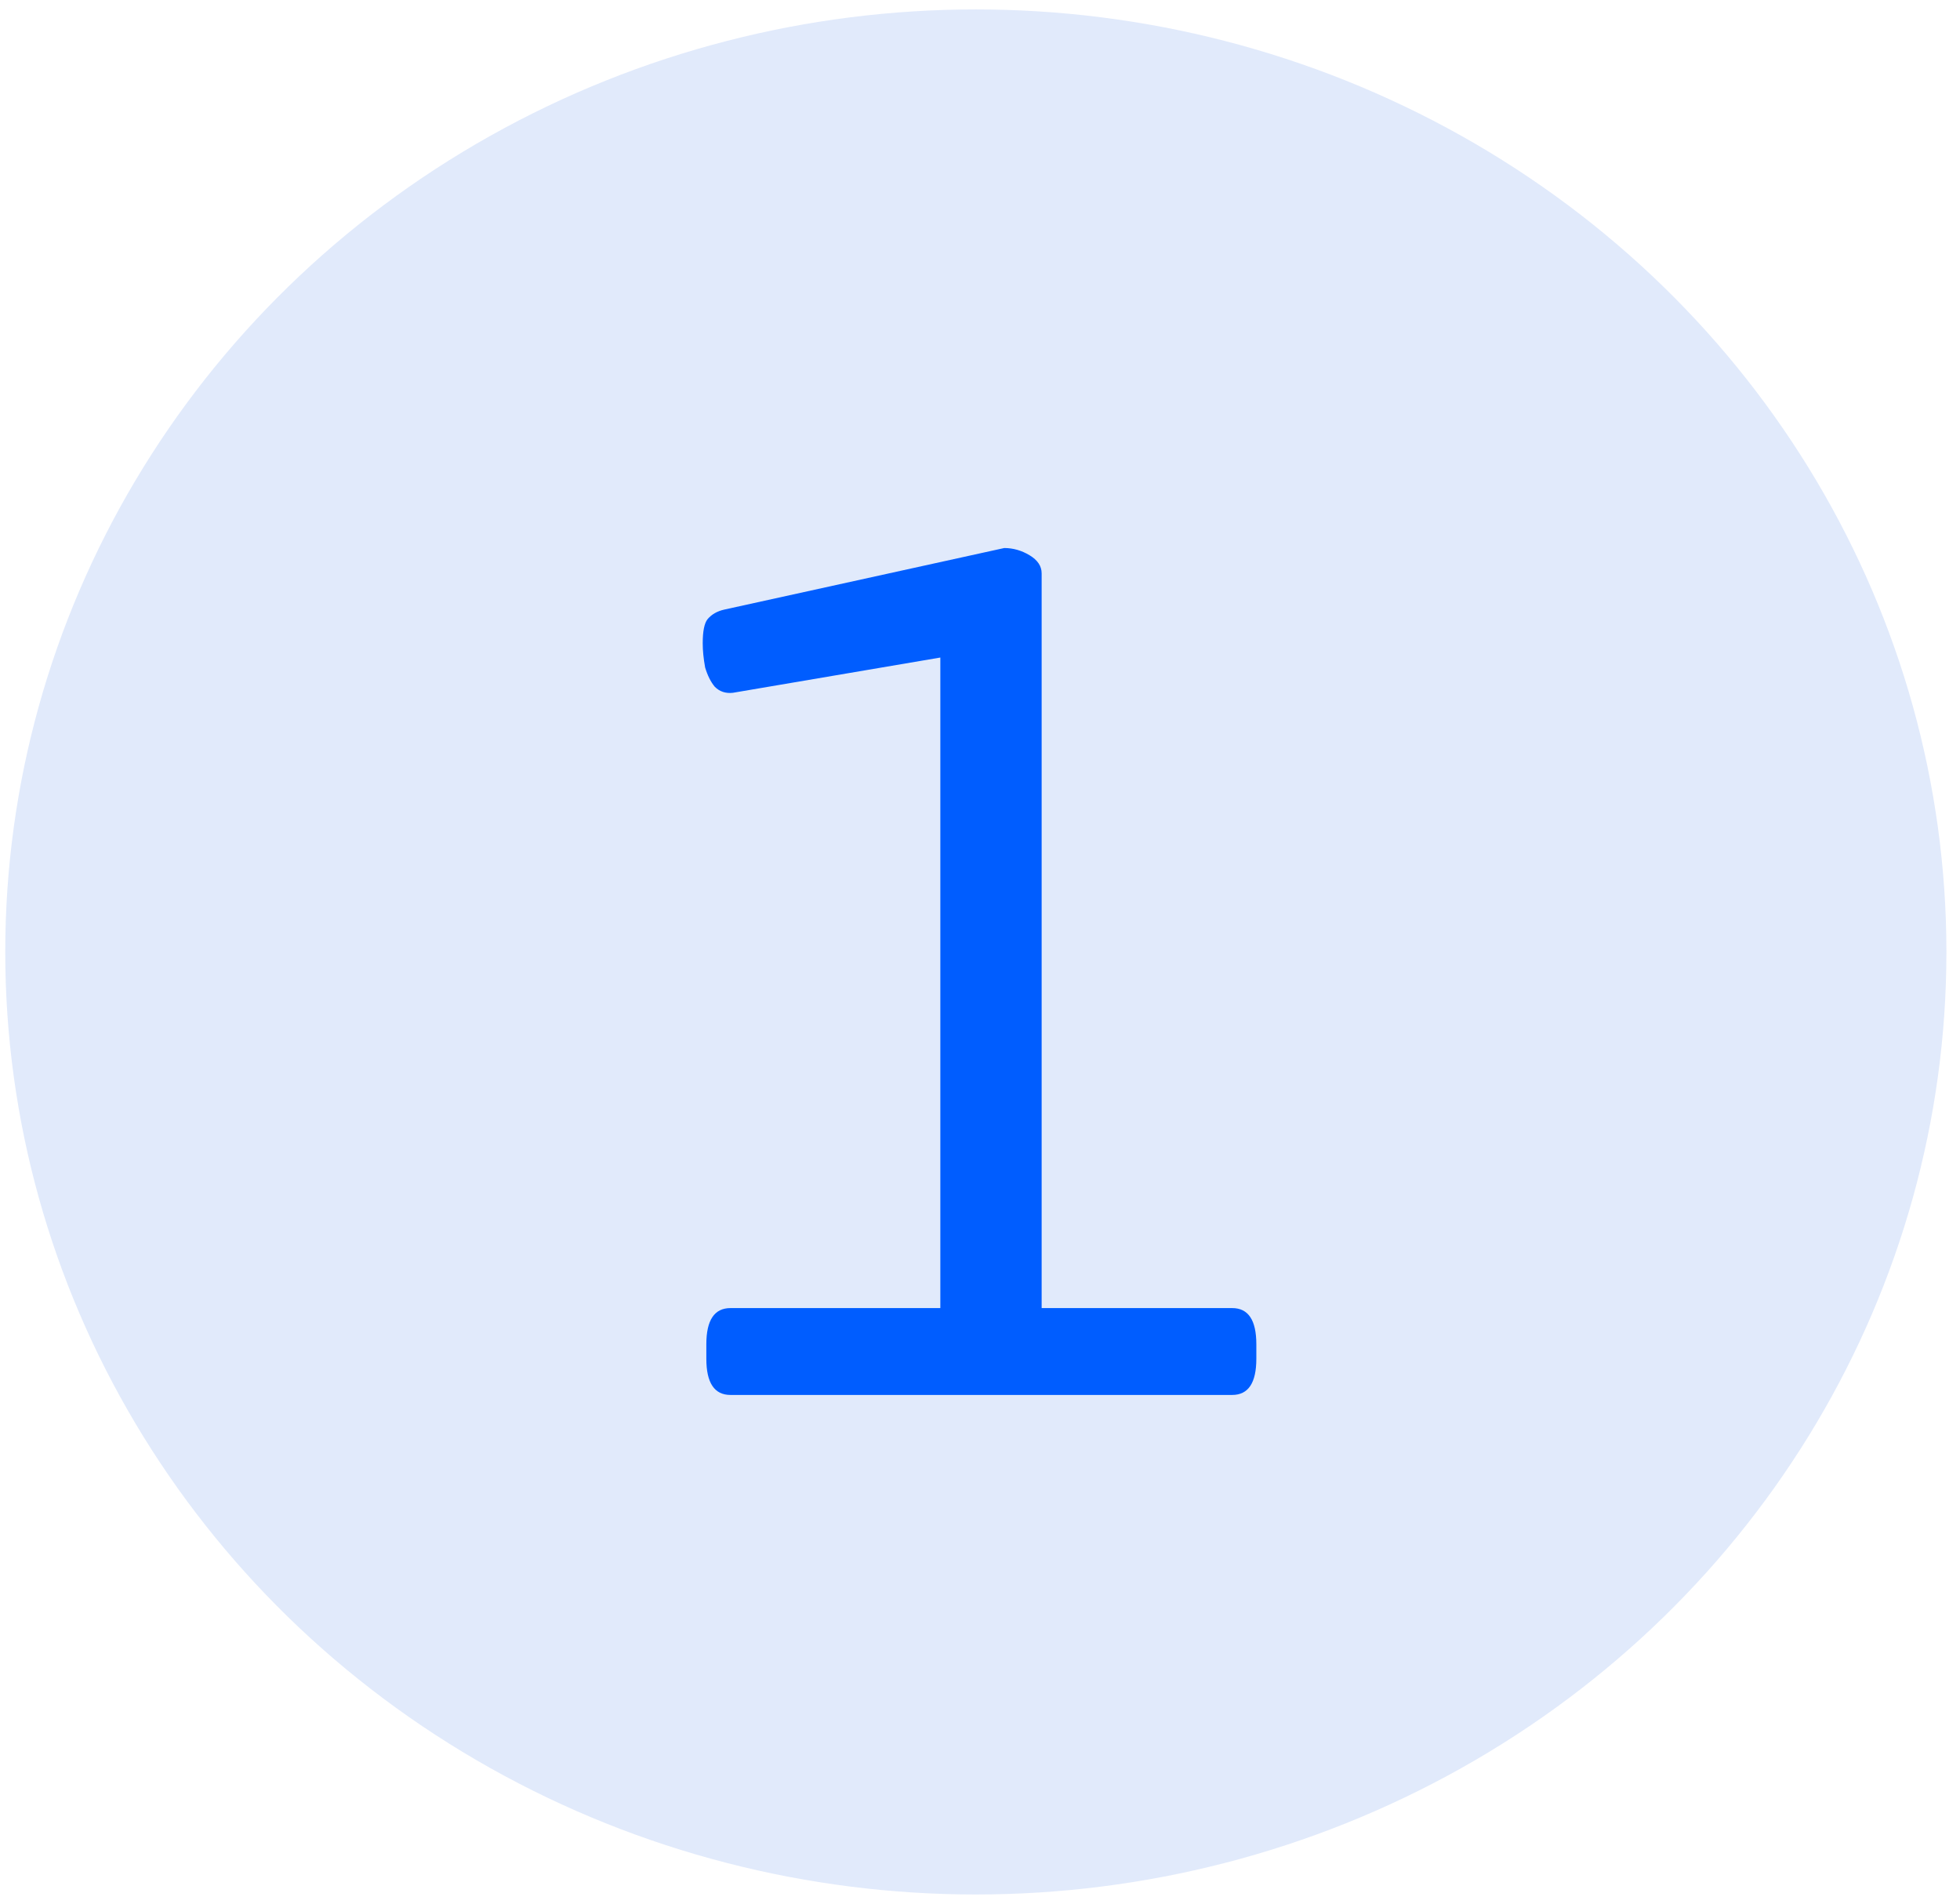 <svg width="104" height="101" viewBox="0 0 104 101" fill="none" xmlns="http://www.w3.org/2000/svg">
<ellipse cx="51.779" cy="50.5" rx="51.5" ry="50" fill="#E1EAFB"/>
<path d="M38.759 74C37.906 74 37.479 73.36 37.479 72.08V71.312C37.479 70.032 37.906 69.392 38.759 69.392H49.895V32.656L52.071 34.512L38.887 36.752C38.503 36.795 38.183 36.688 37.927 36.432C37.714 36.176 37.543 35.835 37.415 35.408C37.33 34.939 37.287 34.512 37.287 34.128C37.287 33.488 37.373 33.061 37.543 32.848C37.757 32.592 38.055 32.421 38.439 32.336L53.287 29.072C53.757 29.072 54.205 29.2 54.631 29.456C55.058 29.712 55.271 30.032 55.271 30.416V69.392H65.383C66.237 69.392 66.663 70.032 66.663 71.312V72.08C66.663 73.36 66.237 74 65.383 74H38.759Z" fill="#005DFF"/>
</svg>
